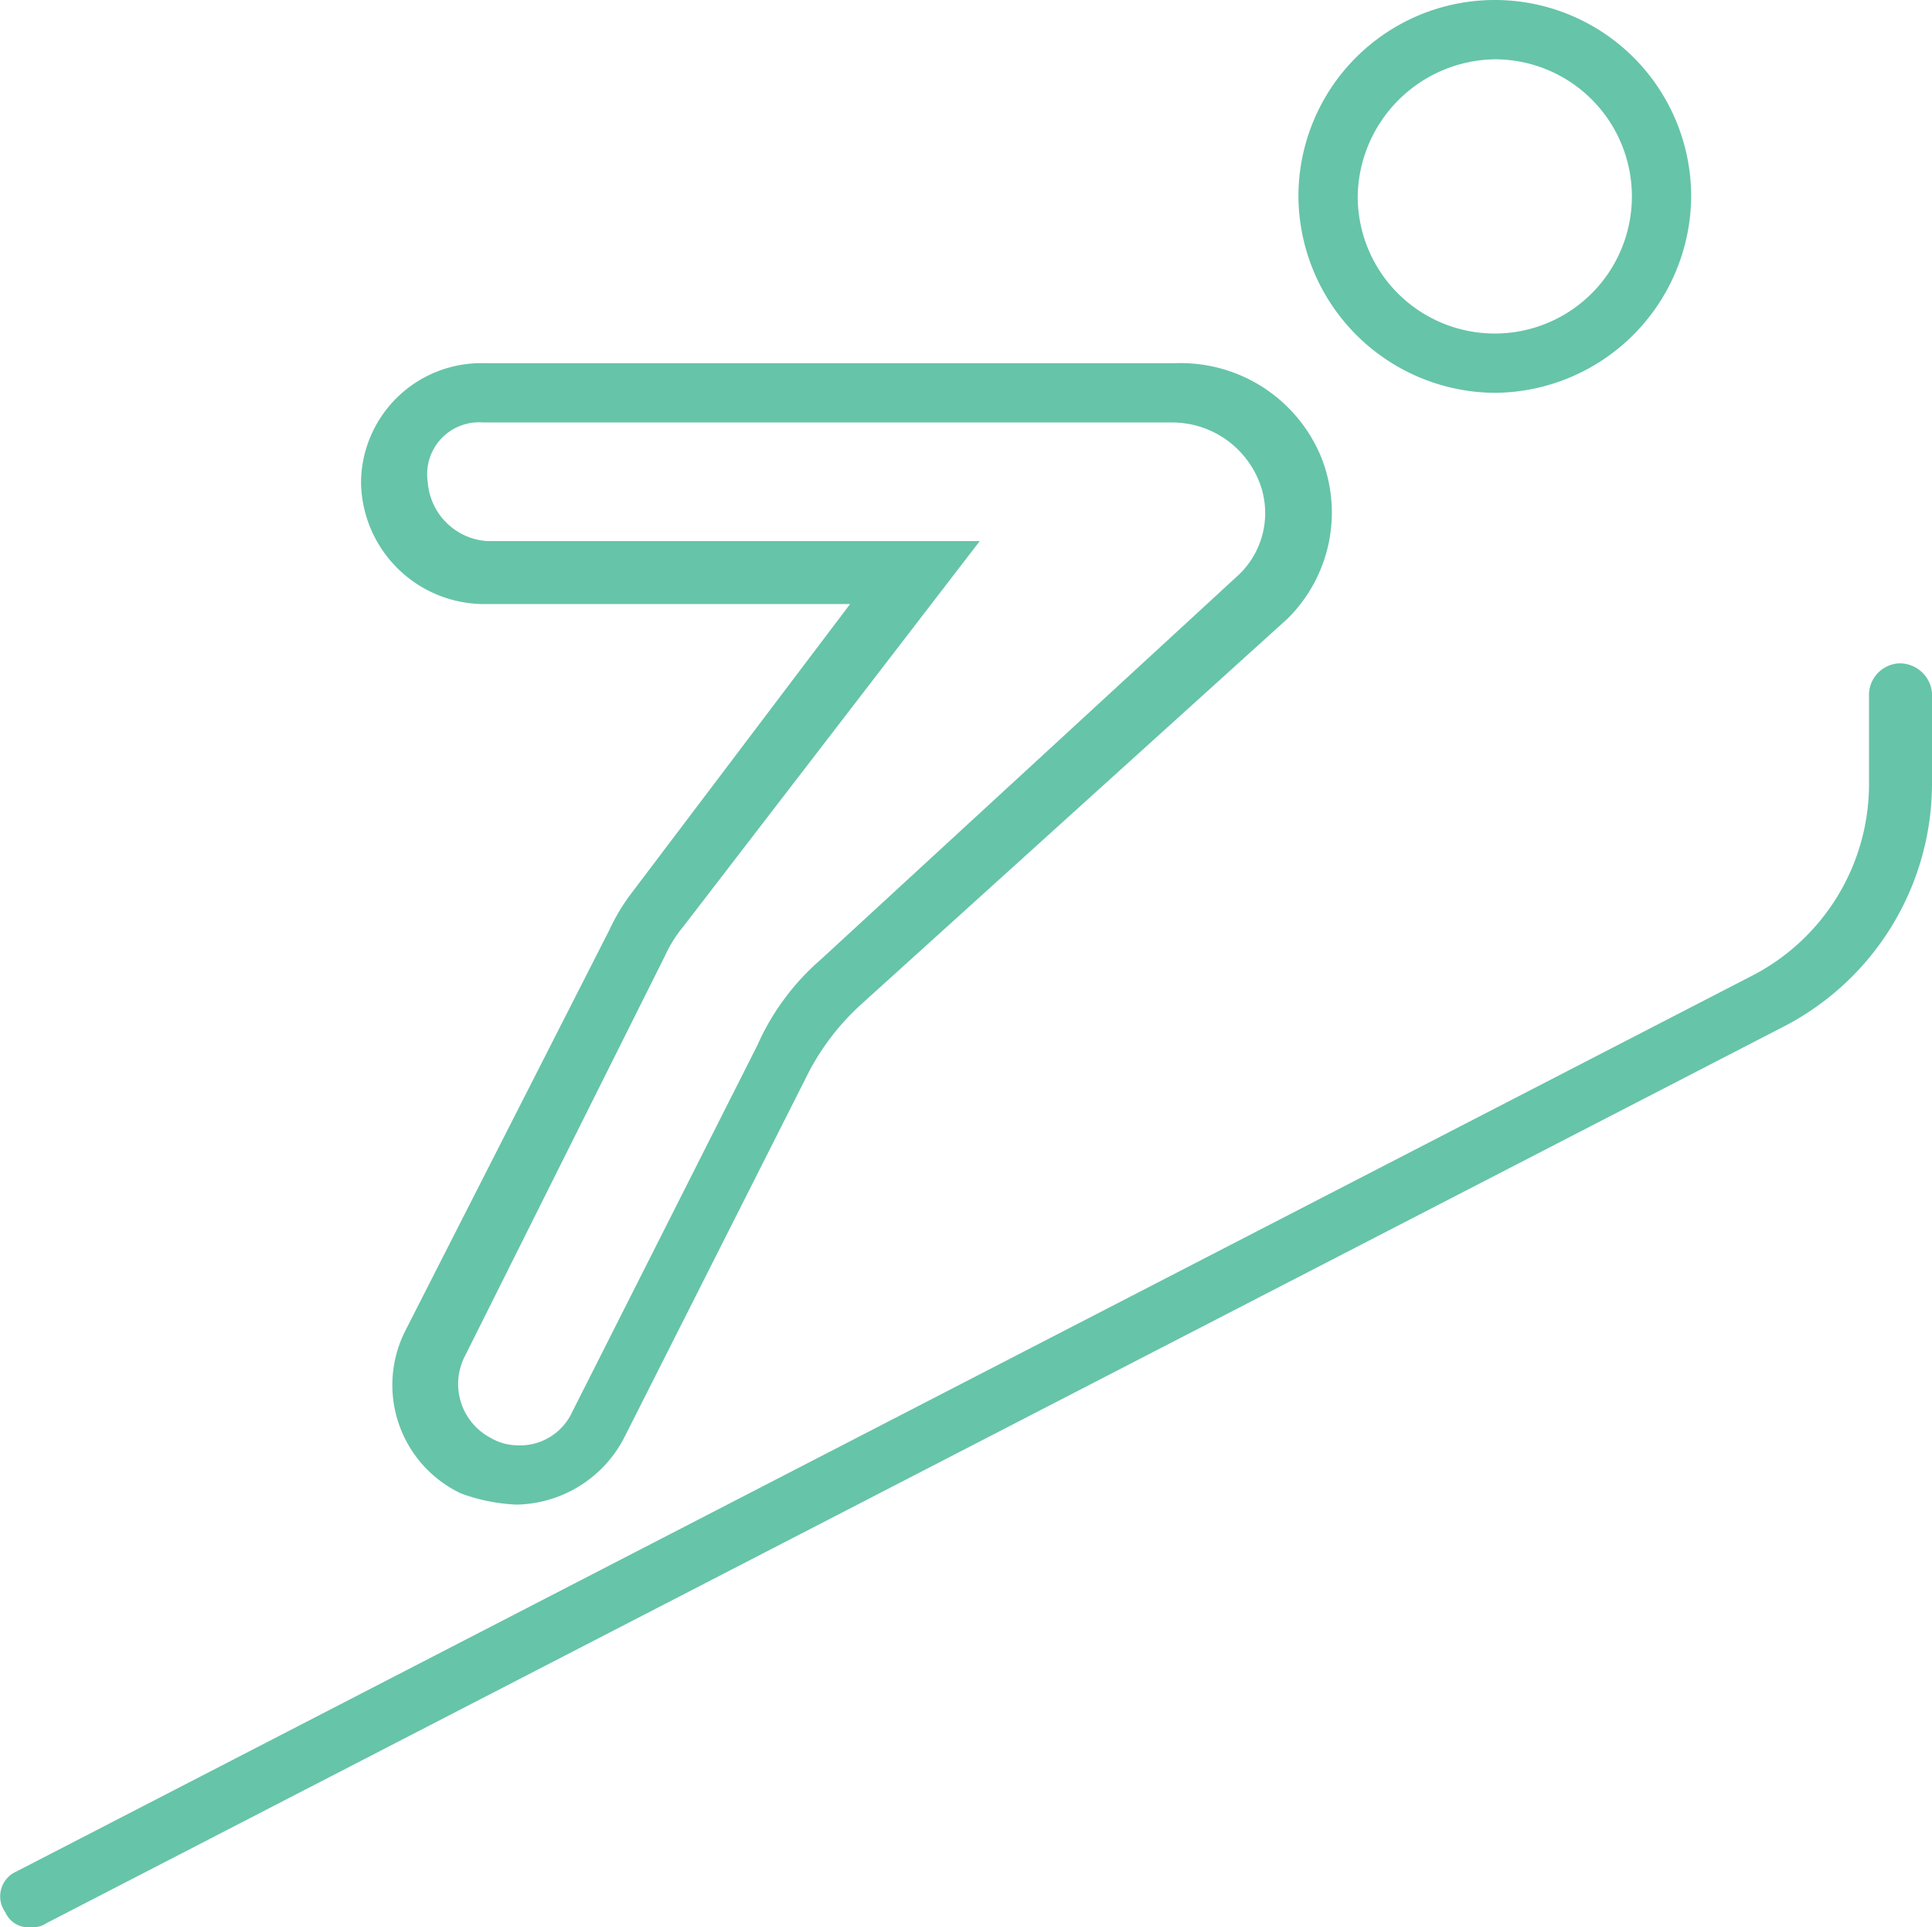 <svg xmlns="http://www.w3.org/2000/svg" width="52.144" height="52" viewBox="0 0 52.144 52">
  <path id="administration-platform_" data-name="administration-platform " d="M219.4,1.6a3.7,3.7,0,1,1-3.7,3.7,3.757,3.757,0,0,1,3.7-3.7m0,9a5.335,5.335,0,0,0,5.3-5.3,5.3,5.3,0,0,0-10.6,0,5.335,5.335,0,0,0,5.3,5.3m-27.3.8h18.6a2.526,2.526,0,0,1,2.3,1.5,2.3,2.3,0,0,1-.5,2.6L201.2,25.9a6.576,6.576,0,0,0-1.7,2.3l-5,9.9a1.551,1.551,0,0,1-1.5.9,1.445,1.445,0,0,1-.7-.2,1.642,1.642,0,0,1-.7-2.2L197,25.8a3.508,3.508,0,0,1,.5-.8l8-10.4H192.2a1.721,1.721,0,0,1-1.6-1.6,1.4,1.4,0,0,1,1.5-1.6m0,4.9H202l-5.9,7.8a5.3,5.3,0,0,0-.6,1L190,35.9a3.237,3.237,0,0,0,1.5,4.4,4.936,4.936,0,0,0,1.5.3,3.338,3.338,0,0,0,2.9-1.8l5-9.9a6.615,6.615,0,0,1,1.4-1.8l11.5-10.4a4.028,4.028,0,0,0,.9-4.4,4.1,4.1,0,0,0-3.9-2.5H192.1a3.244,3.244,0,0,0-3.3,3.2A3.329,3.329,0,0,0,192.1,16.3Zm38.2,1.6a.86.86,0,0,0-.8.8v2.5a5.821,5.821,0,0,1-3.1,5.1L179.5,50.5a.732.732,0,0,0-.3,1.1.67.67,0,0,0,.7.4.6.6,0,0,0,.4-.1l46.9-24.2a7.391,7.391,0,0,0,4-6.5V18.7a.875.875,0,0,0-.9-.8" transform="translate(-179.056)" fill="#66c4a9"/>
</svg>
